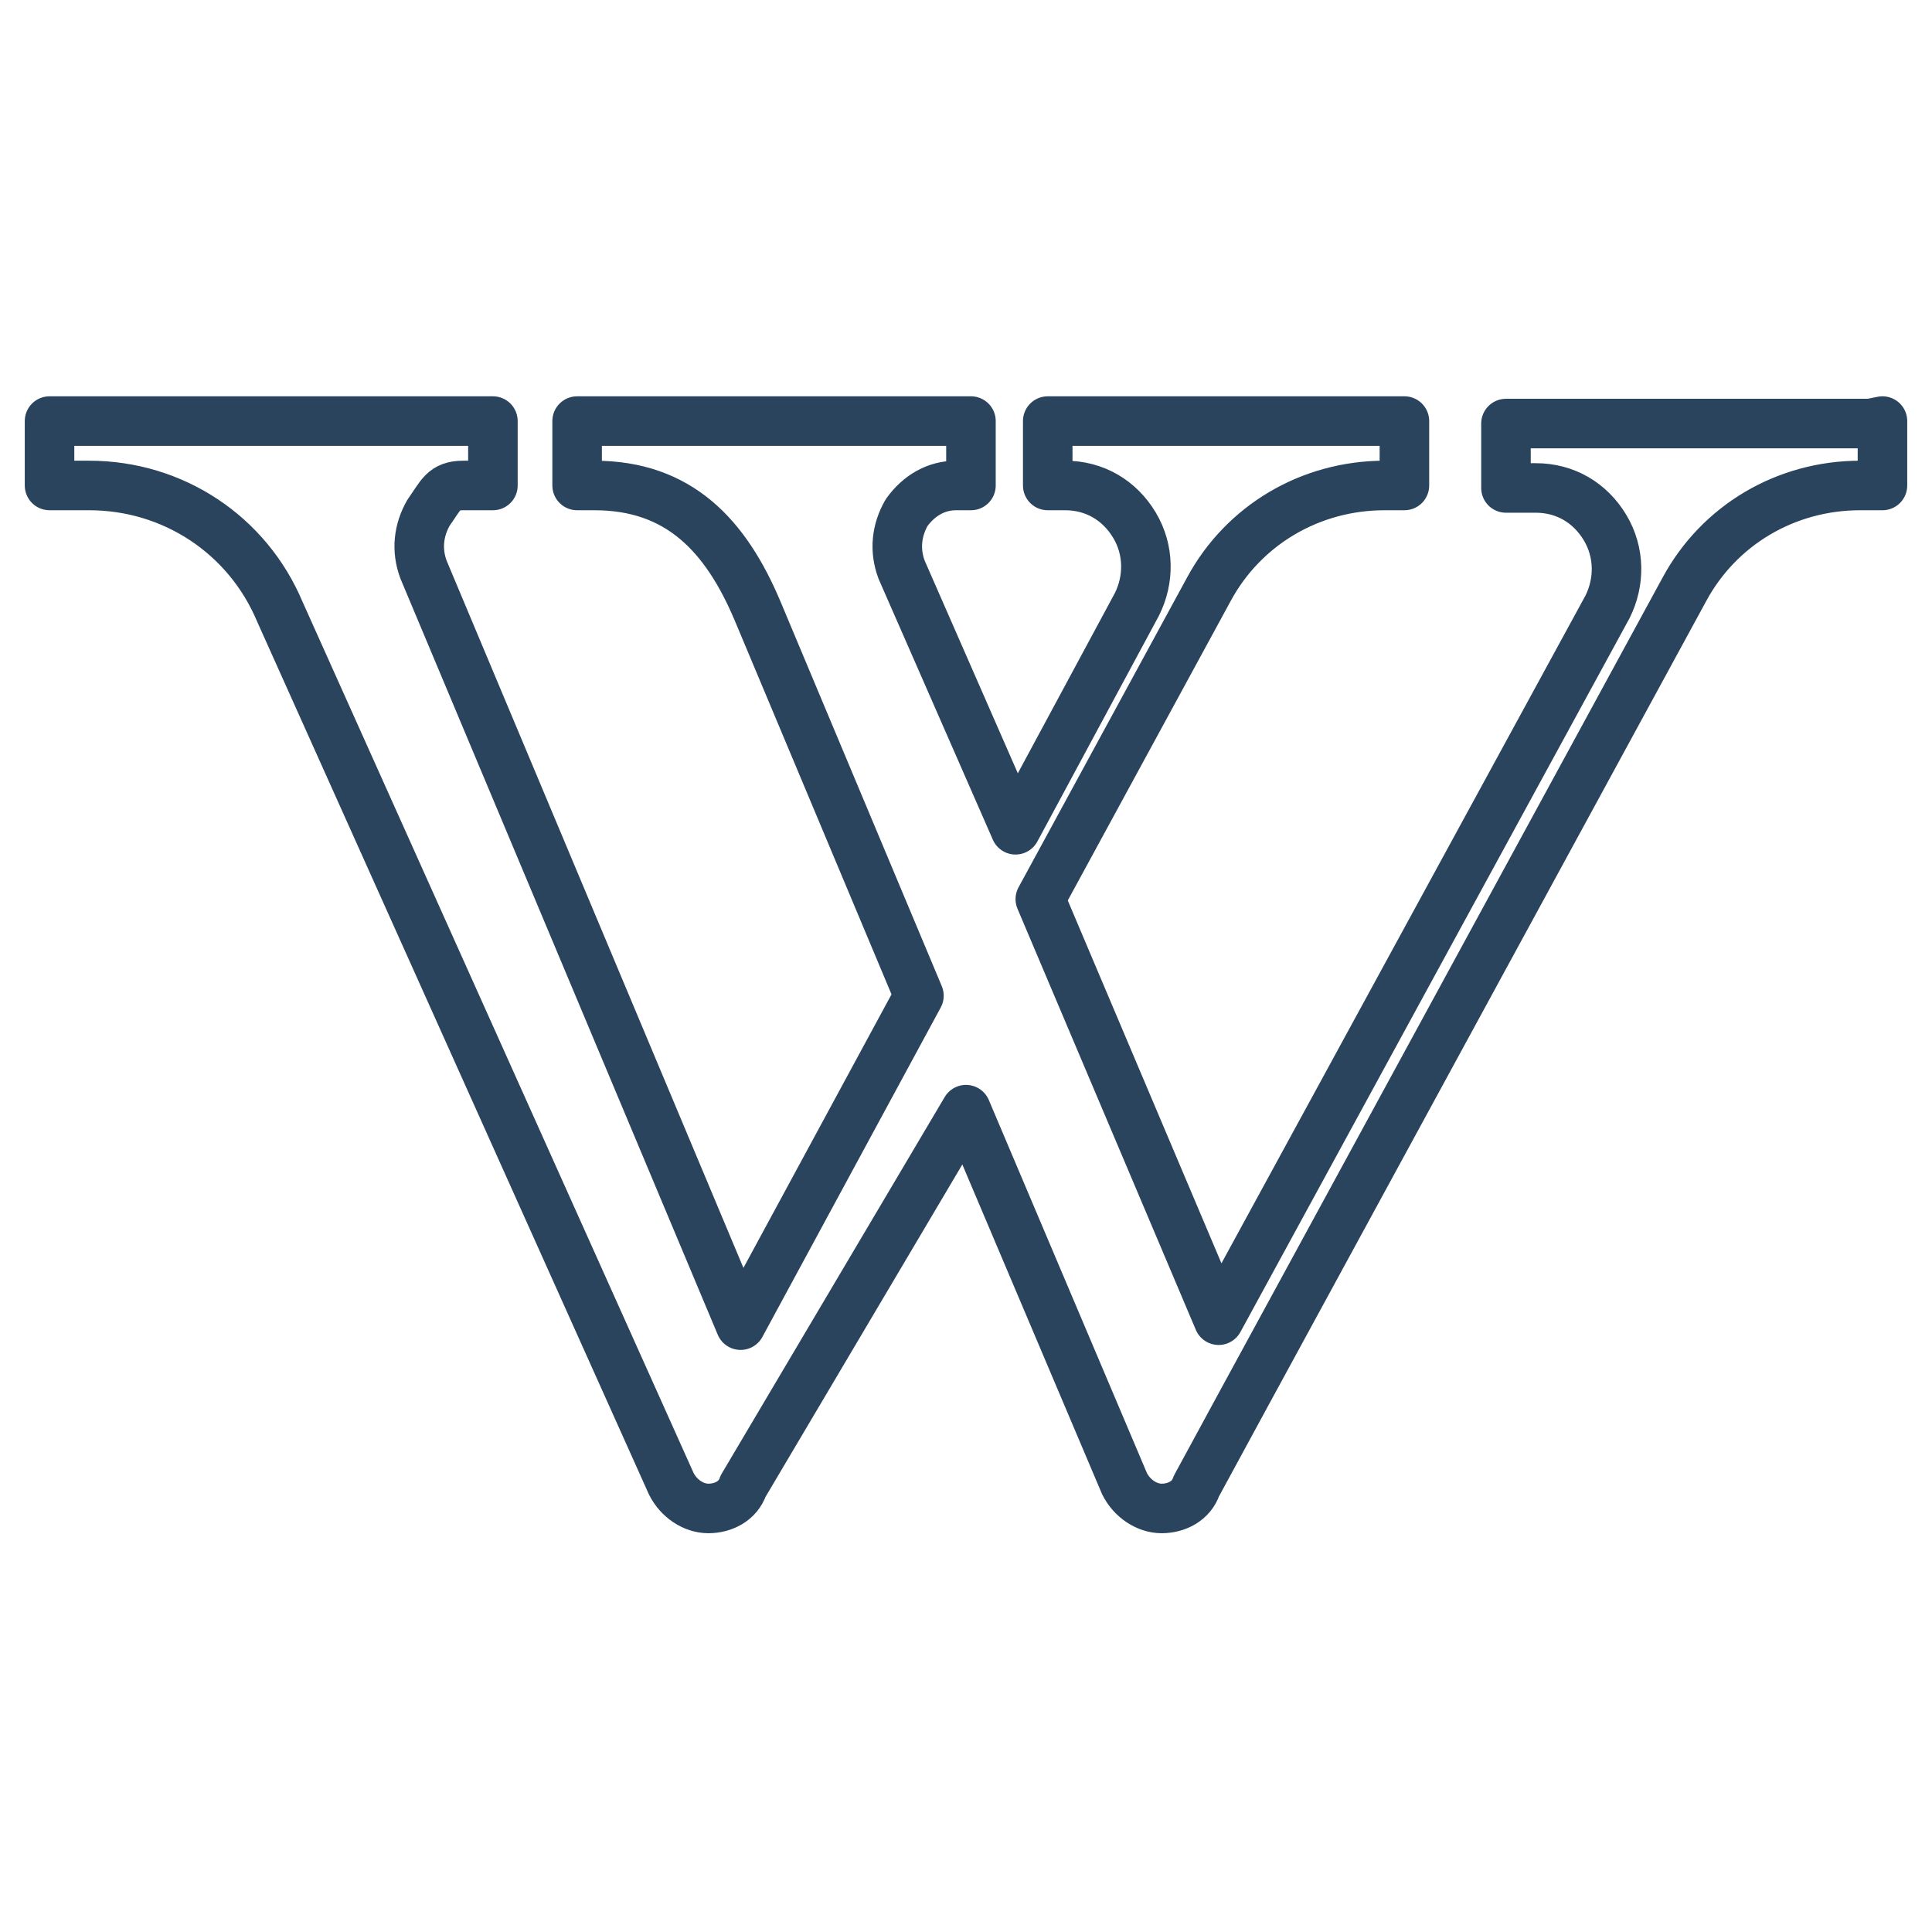 <?xml version="1.0" ?><!DOCTYPE svg  PUBLIC '-//W3C//DTD SVG 1.1//EN'  'http://www.w3.org/Graphics/SVG/1.1/DTD/svg11.dtd'><svg id="Layer_1" style="enable-background:new 0 0 78 78;" version="1.1" viewBox="0 0 78 78" xml:space="preserve" xmlns="http://www.w3.org/2000/svg" xmlns:xlink="http://www.w3.org/1999/xlink"><style type="text/css">
	.st0{fill:none;stroke:#2A445D;stroke-width:2;stroke-linecap:round;stroke-linejoin:round;stroke-miterlimit:10;}
	.st1{fill:#2A445D;}
	.st2{fill:#171715;}
	.st3{fill:#FFAC35;}
	.st4{fill:#AAC148;}
	.st5{fill:#0067FF;}
	.st6{fill:#FFBA00;}
	.st7{fill:#00AEF0;}
	.st8{fill:#222A30;}
	.st9{fill:#90A358;}
	.st10{fill:#FFFFFF;}
	.st11{fill:#0074D2;}
	.st12{fill:#D4D1D1;}
	.st13{fill:#01CB3E;}
	.st14{fill:#A6285F;}
	.st15{fill:#1587EA;}
	.st16{fill:#90B24C;}
	.st17{fill:#E65300;}
	.st18{fill:#475993;}
	.st19{fill:#005DE1;}
	.st20{fill:#FF007E;}
	.st21{fill:#FF4175;}
	.st22{fill:#F34A38;}
	.st23{fill:#333F40;}
	.st24{fill:#FF9414;}
	.st25{fill:#0090E1;}
	.st26{fill:#FC490B;}
	.st27{fill:url(#XMLID_10_);}
	.st28{fill:url(#XMLID_11_);}
	.st29{fill:url(#XMLID_12_);}
	.st30{fill:#00CE62;}
	.st31{fill:#0077B7;}
	.st32{fill:#00FD8D;}
	.st33{fill:#00E470;}
	.st34{fill:#00C967;}
	.st35{fill:#00AD6C;}
	.st36{fill:#EB4427;}
	.st37{fill:#002987;}
	.st38{fill:#0085CC;}
	.st39{fill:#00186A;}
	.st40{fill:#00A4C3;}
	.st41{fill:#FF4B30;}
	.st42{fill:#9F1121;}
	.st43{fill:#2950A1;}
	.st44{fill:#CF2217;}
	.st45{fill:#0088C3;}
	.st46{fill:#FF1A03;}
	.st47{fill:#00AAF2;}
	.st48{fill:#050505;}
	.st49{fill:url(#SVGID_1_);}
	.st50{fill:url(#SVGID_2_);}
	.st51{fill:url(#SVGID_3_);}
	.st52{fill:url(#SVGID_4_);}
	.st53{fill:url(#SVGID_5_);}
	.st54{fill:url(#SVGID_6_);}
	.st55{fill:url(#SVGID_7_);}
	.st56{fill:url(#SVGID_8_);}
	.st57{fill:url(#SVGID_9_);}
	.st58{fill:url(#SVGID_10_);}
	.st59{fill:url(#SVGID_11_);}
	.st60{fill:#00D95F;}
	.st61{fill:#FF4403;}
	.st62{fill:#518FE1;}
	.st63{fill:#76A9EA;}
	.st64{fill:#69B4E5;}
	.st65{fill:#04B086;}
	.st66{fill:#7AD06D;}
	.st67{fill:#00769D;}
	.st68{fill:#DC0000;}
	.st69{fill:#F61C0D;}
</style><g><path class="st0" d="M75.5,17.1H61.3h-0.5v0.5v1.6v0.5h0.5H62c1.2,0,2.2,0.6,2.8,1.6c0.6,1,0.6,2.2,0.1,3.2L49.2,53.3l-7.2-17   l6.8-12.5c1.4-2.6,4.1-4.2,7.1-4.2h0.3h0.5v-0.5v-1.6v-0.5h-0.5H42.8h-0.5v0.5v1.6v0.5h0.5h0.2c1.2,0,2.2,0.6,2.8,1.6   c0.6,1,0.6,2.2,0.1,3.2l-4.9,9.1L36.4,23c-0.3-0.8-0.2-1.6,0.2-2.3c0.5-0.7,1.2-1.1,2-1.1h0.1h0.5v-0.5v-1.6v-0.5h-0.5H23.8h-0.5   v0.5v1.6v0.5h0.5h0.2c3.4,0,5.3,2,6.6,5.1l6.5,15.5l-7.2,13.3L17.1,23c-0.3-0.8-0.2-1.6,0.2-2.3c0.5-0.7,0.6-1.1,1.4-1.1h0.7h0.5   v-0.5v-1.6v-0.5h-0.5h-17H2v0.5v1.6v0.5h0.5h1.1c3.4,0,6.4,2,7.7,5.1l15.8,35.2c0.3,0.6,0.9,1,1.5,1c0.6,0,1.2-0.3,1.4-0.9L39,44.8   l6.4,15.1c0.3,0.6,0.9,1,1.5,1c0.6,0,1.2-0.3,1.4-0.9l1.9-3.5l17.8-32.7c1.4-2.6,4.1-4.2,7.1-4.2h0.3H76v-0.5v-1.6v-0.5L75.5,17.1   L75.5,17.1z"/></g></svg>
